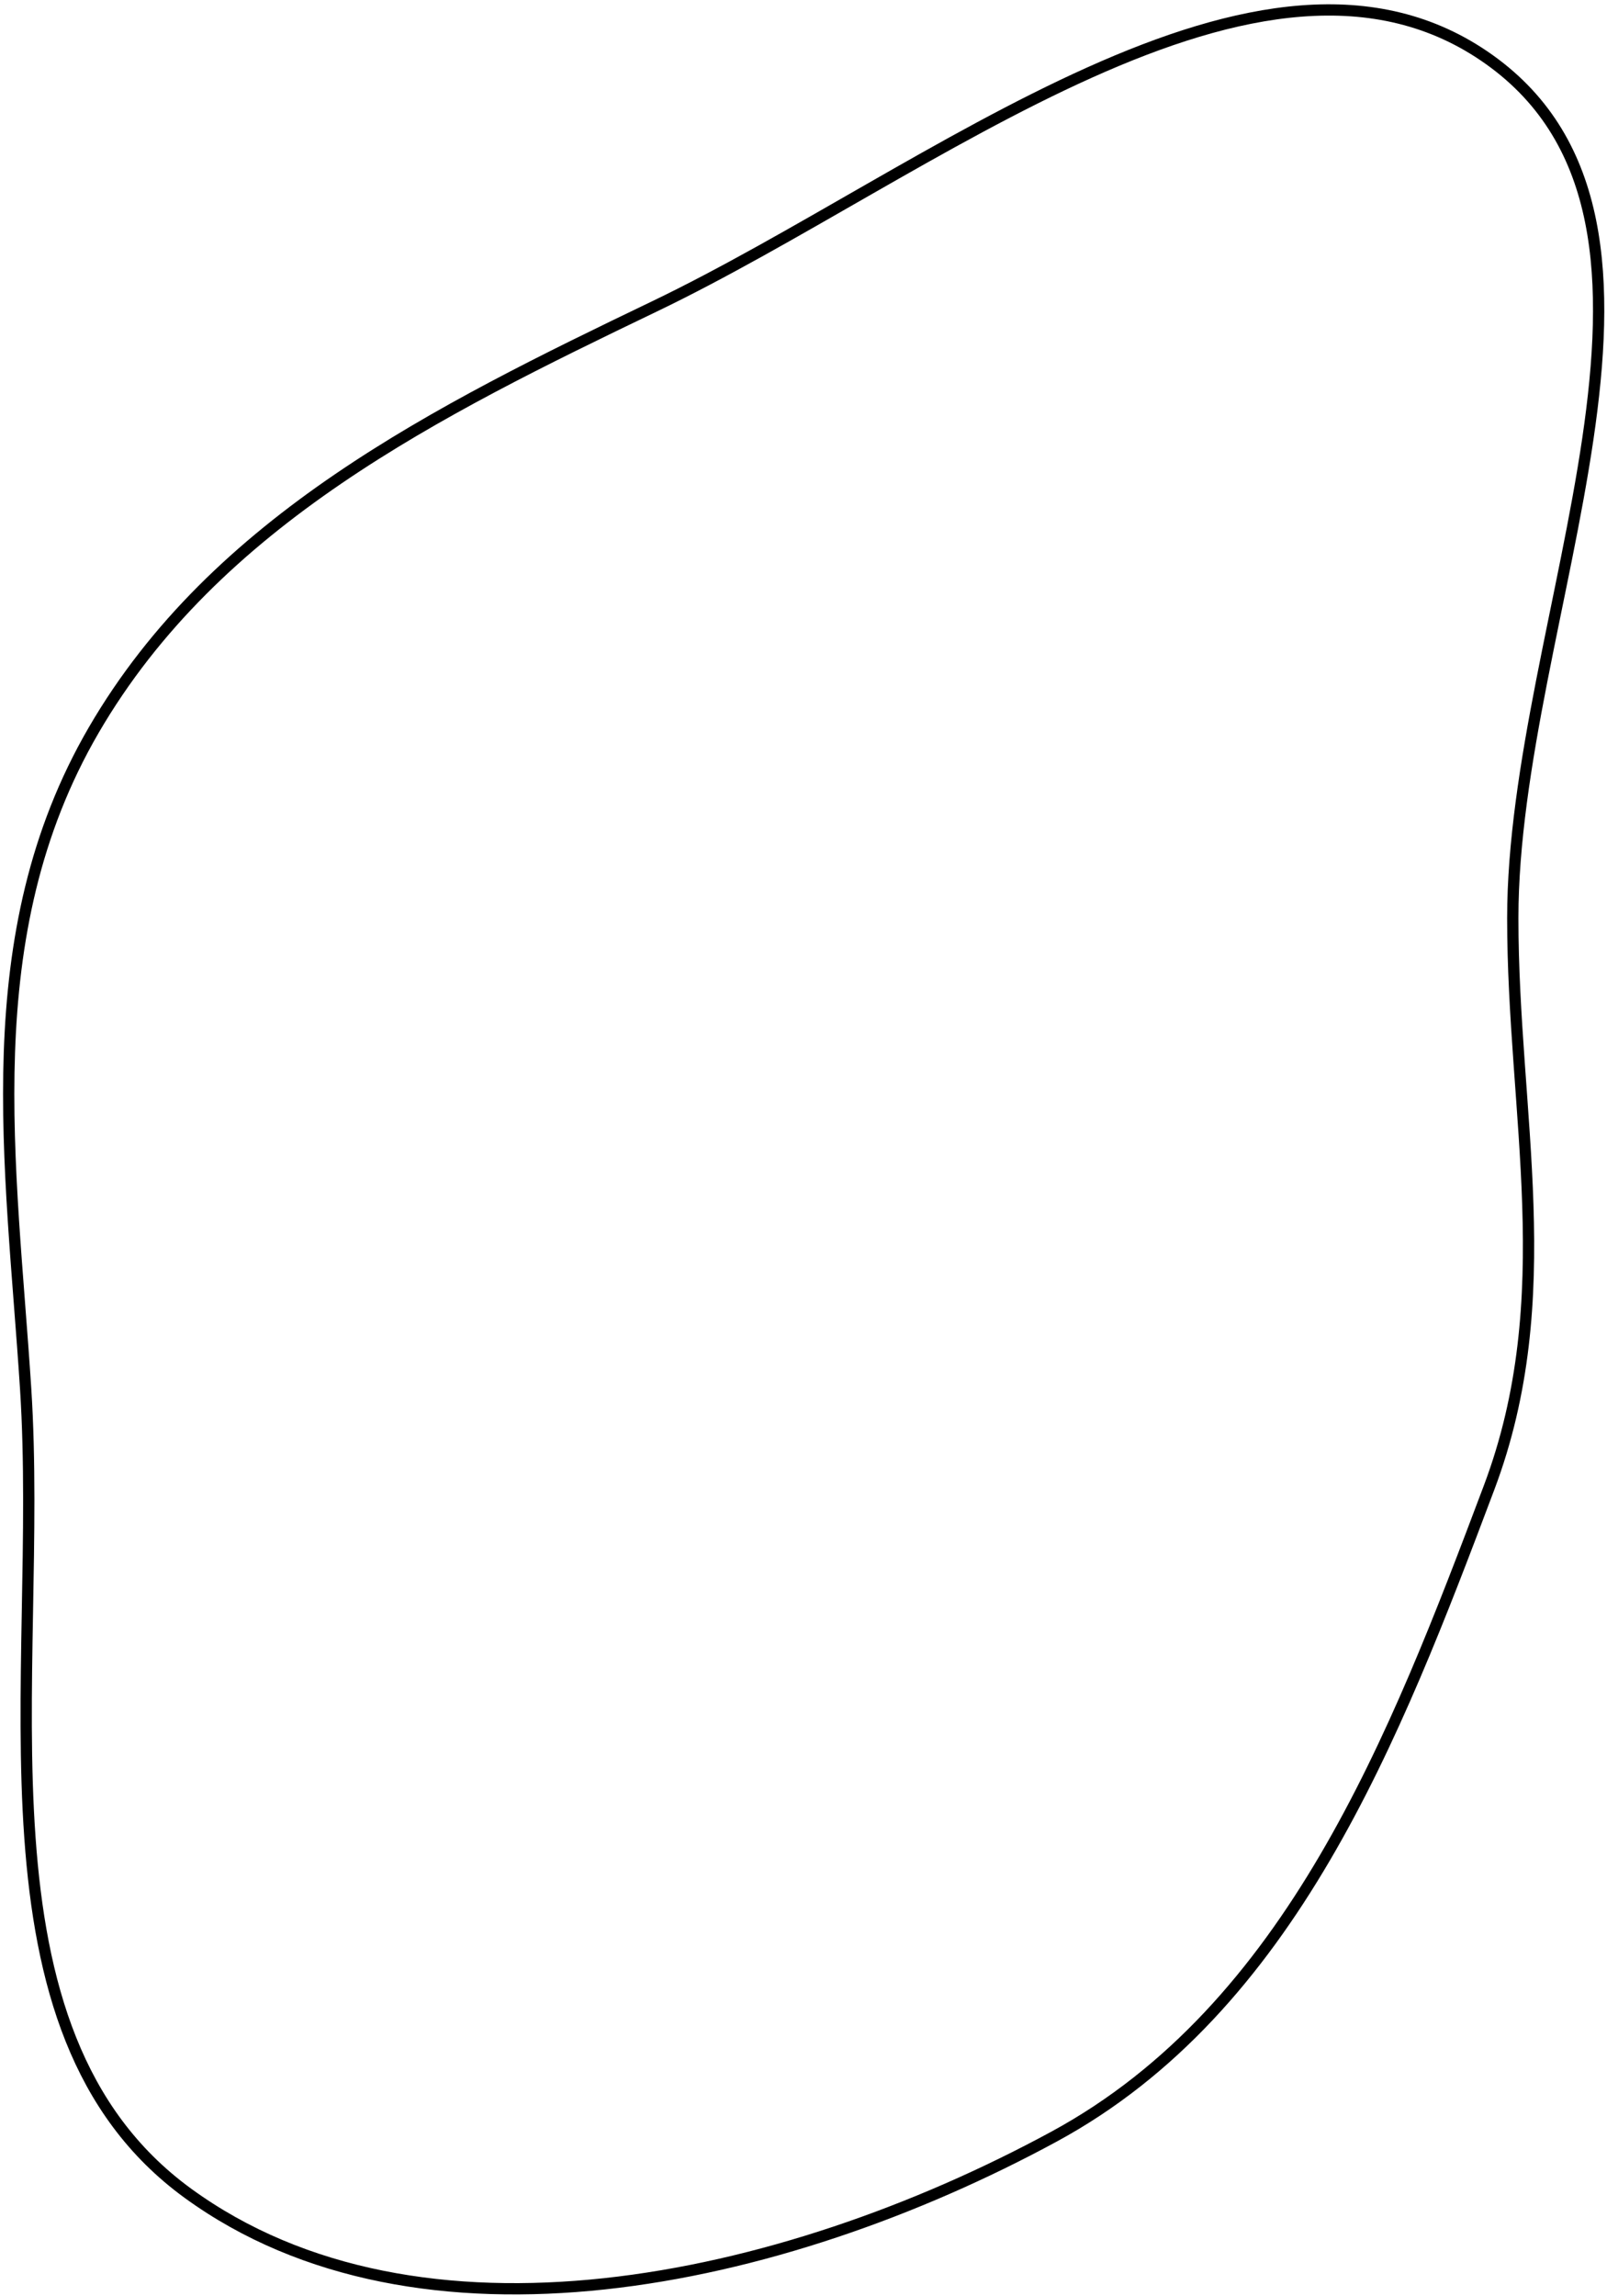 <?xml version="1.0" encoding="UTF-8"?> <svg xmlns="http://www.w3.org/2000/svg" width="285" height="407" viewBox="0 0 285 407" fill="none"><path fill-rule="evenodd" clip-rule="evenodd" d="M16.616 129.427C38.234 92.252 77.577 72.798 116.104 54.295C164.969 30.827 223.736 -18.218 264.123 10.559C305.183 39.815 268.297 109.83 268.29 162.732C268.285 197.595 276.821 229.889 264.088 263.691C247.415 307.955 228.877 355.992 186.925 378.734C138.162 405.169 74.232 418.514 33.338 388.782C-6.303 359.961 7.835 297.129 4.547 246.135C1.976 206.264 -4.577 165.873 16.616 129.427Z" stroke="black" stroke-width="2"></path></svg> 